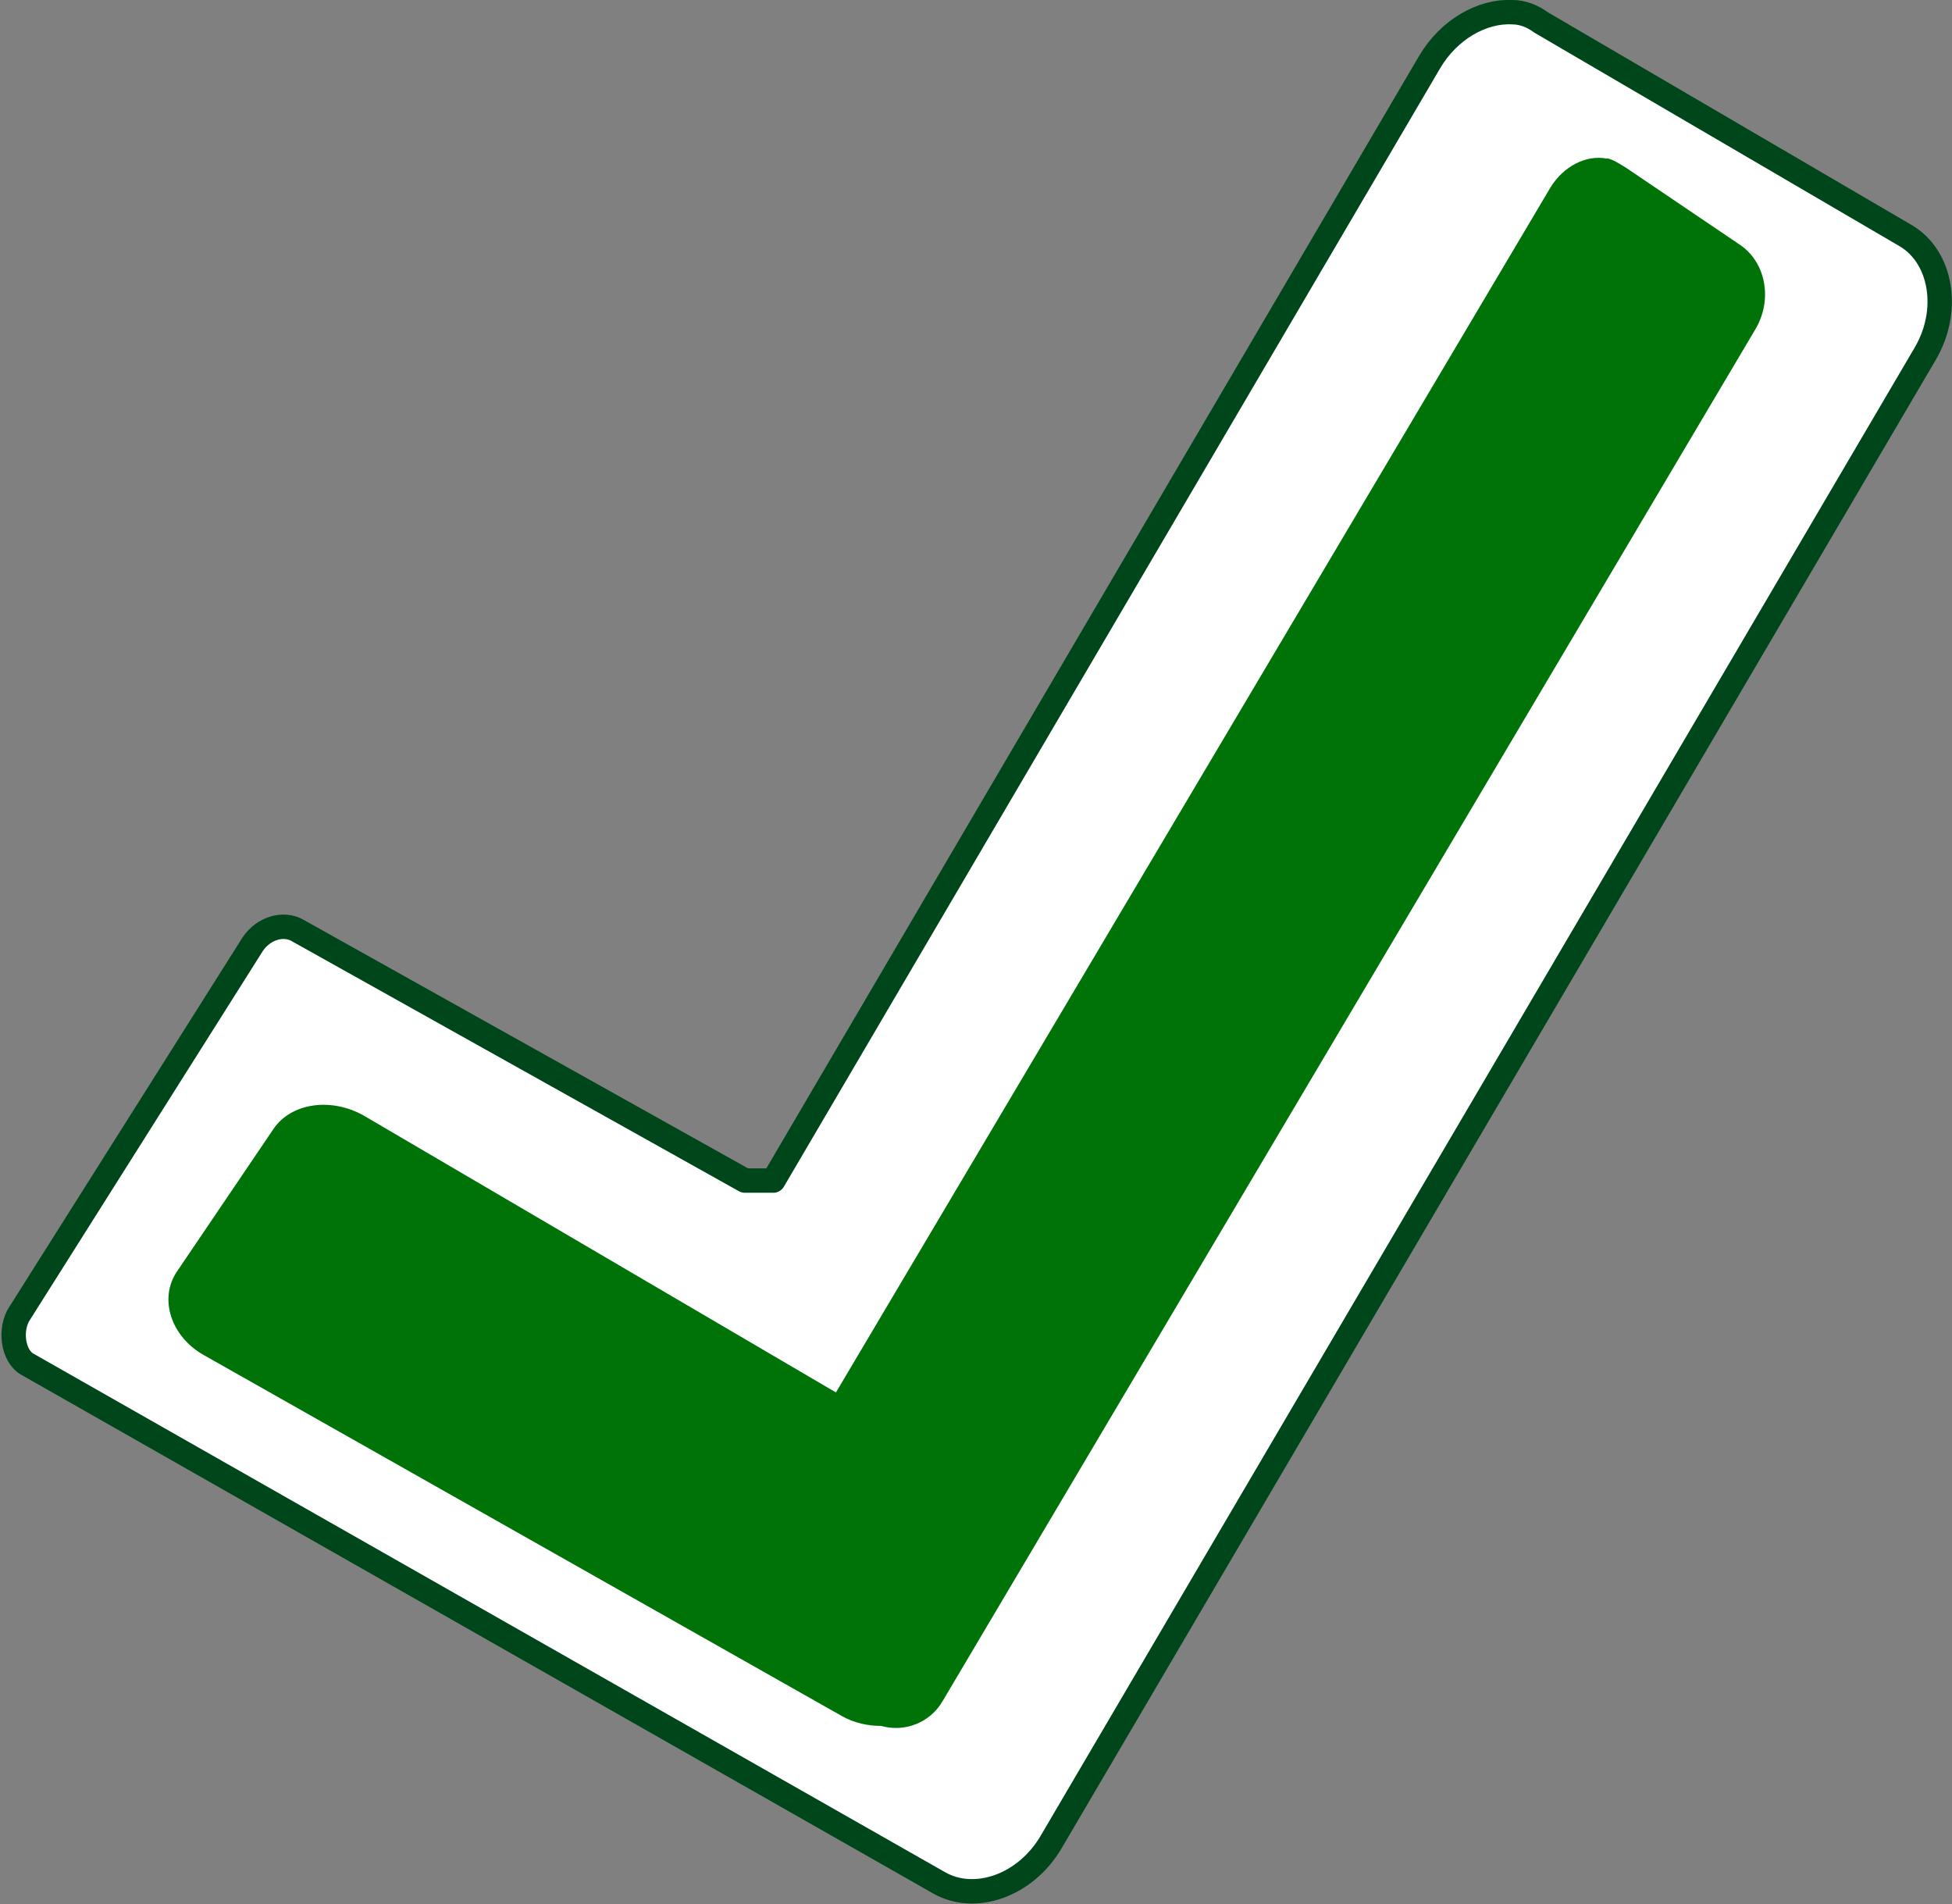 <?xml version="1.0" encoding="UTF-8" ?>
<svg xmlns="http://www.w3.org/2000/svg" width="48.01" height="46.82" version="1">
  <rect width="100%" height="100%" fill="#808080" stroke="none"/>
  <path fill="#fff" stroke="#00461b" stroke-width=".6" d="M37.2.3c-.75-.04-1.57.43-2.04 1.23l-16.14 27.5h-.7l-11-6.15c-.35-.2-.83-.06-1.1.33L.48 32.3c-.25.38-.17 1.05.2 1.25L23.1 46.3c.88.5 2.12.07 2.75-1l21.5-36.6c.63-1.07.4-2.38-.47-2.9L37.9.55C37.7.4 37.45.3 37.2.3z" stroke-linejoin="round"/>
  <path fill="#007308" d="M39.52 3.9c-.52-.1-1.07.2-1.38.7L20.56 34.24l-11.6-6.8c-.8-.46-1.8-.33-2.24.33l-2.37 3.5c-.45.67-.14 1.6.66 2.05l15.7 8.88c.3.17.64.24.96.24.56.16 1.2-.06 1.52-.62l20-33.75c.4-.7.25-1.6-.38-2.04L40 4.13c-.17-.1-.3-.2-.48-.24z"/>
</svg>
